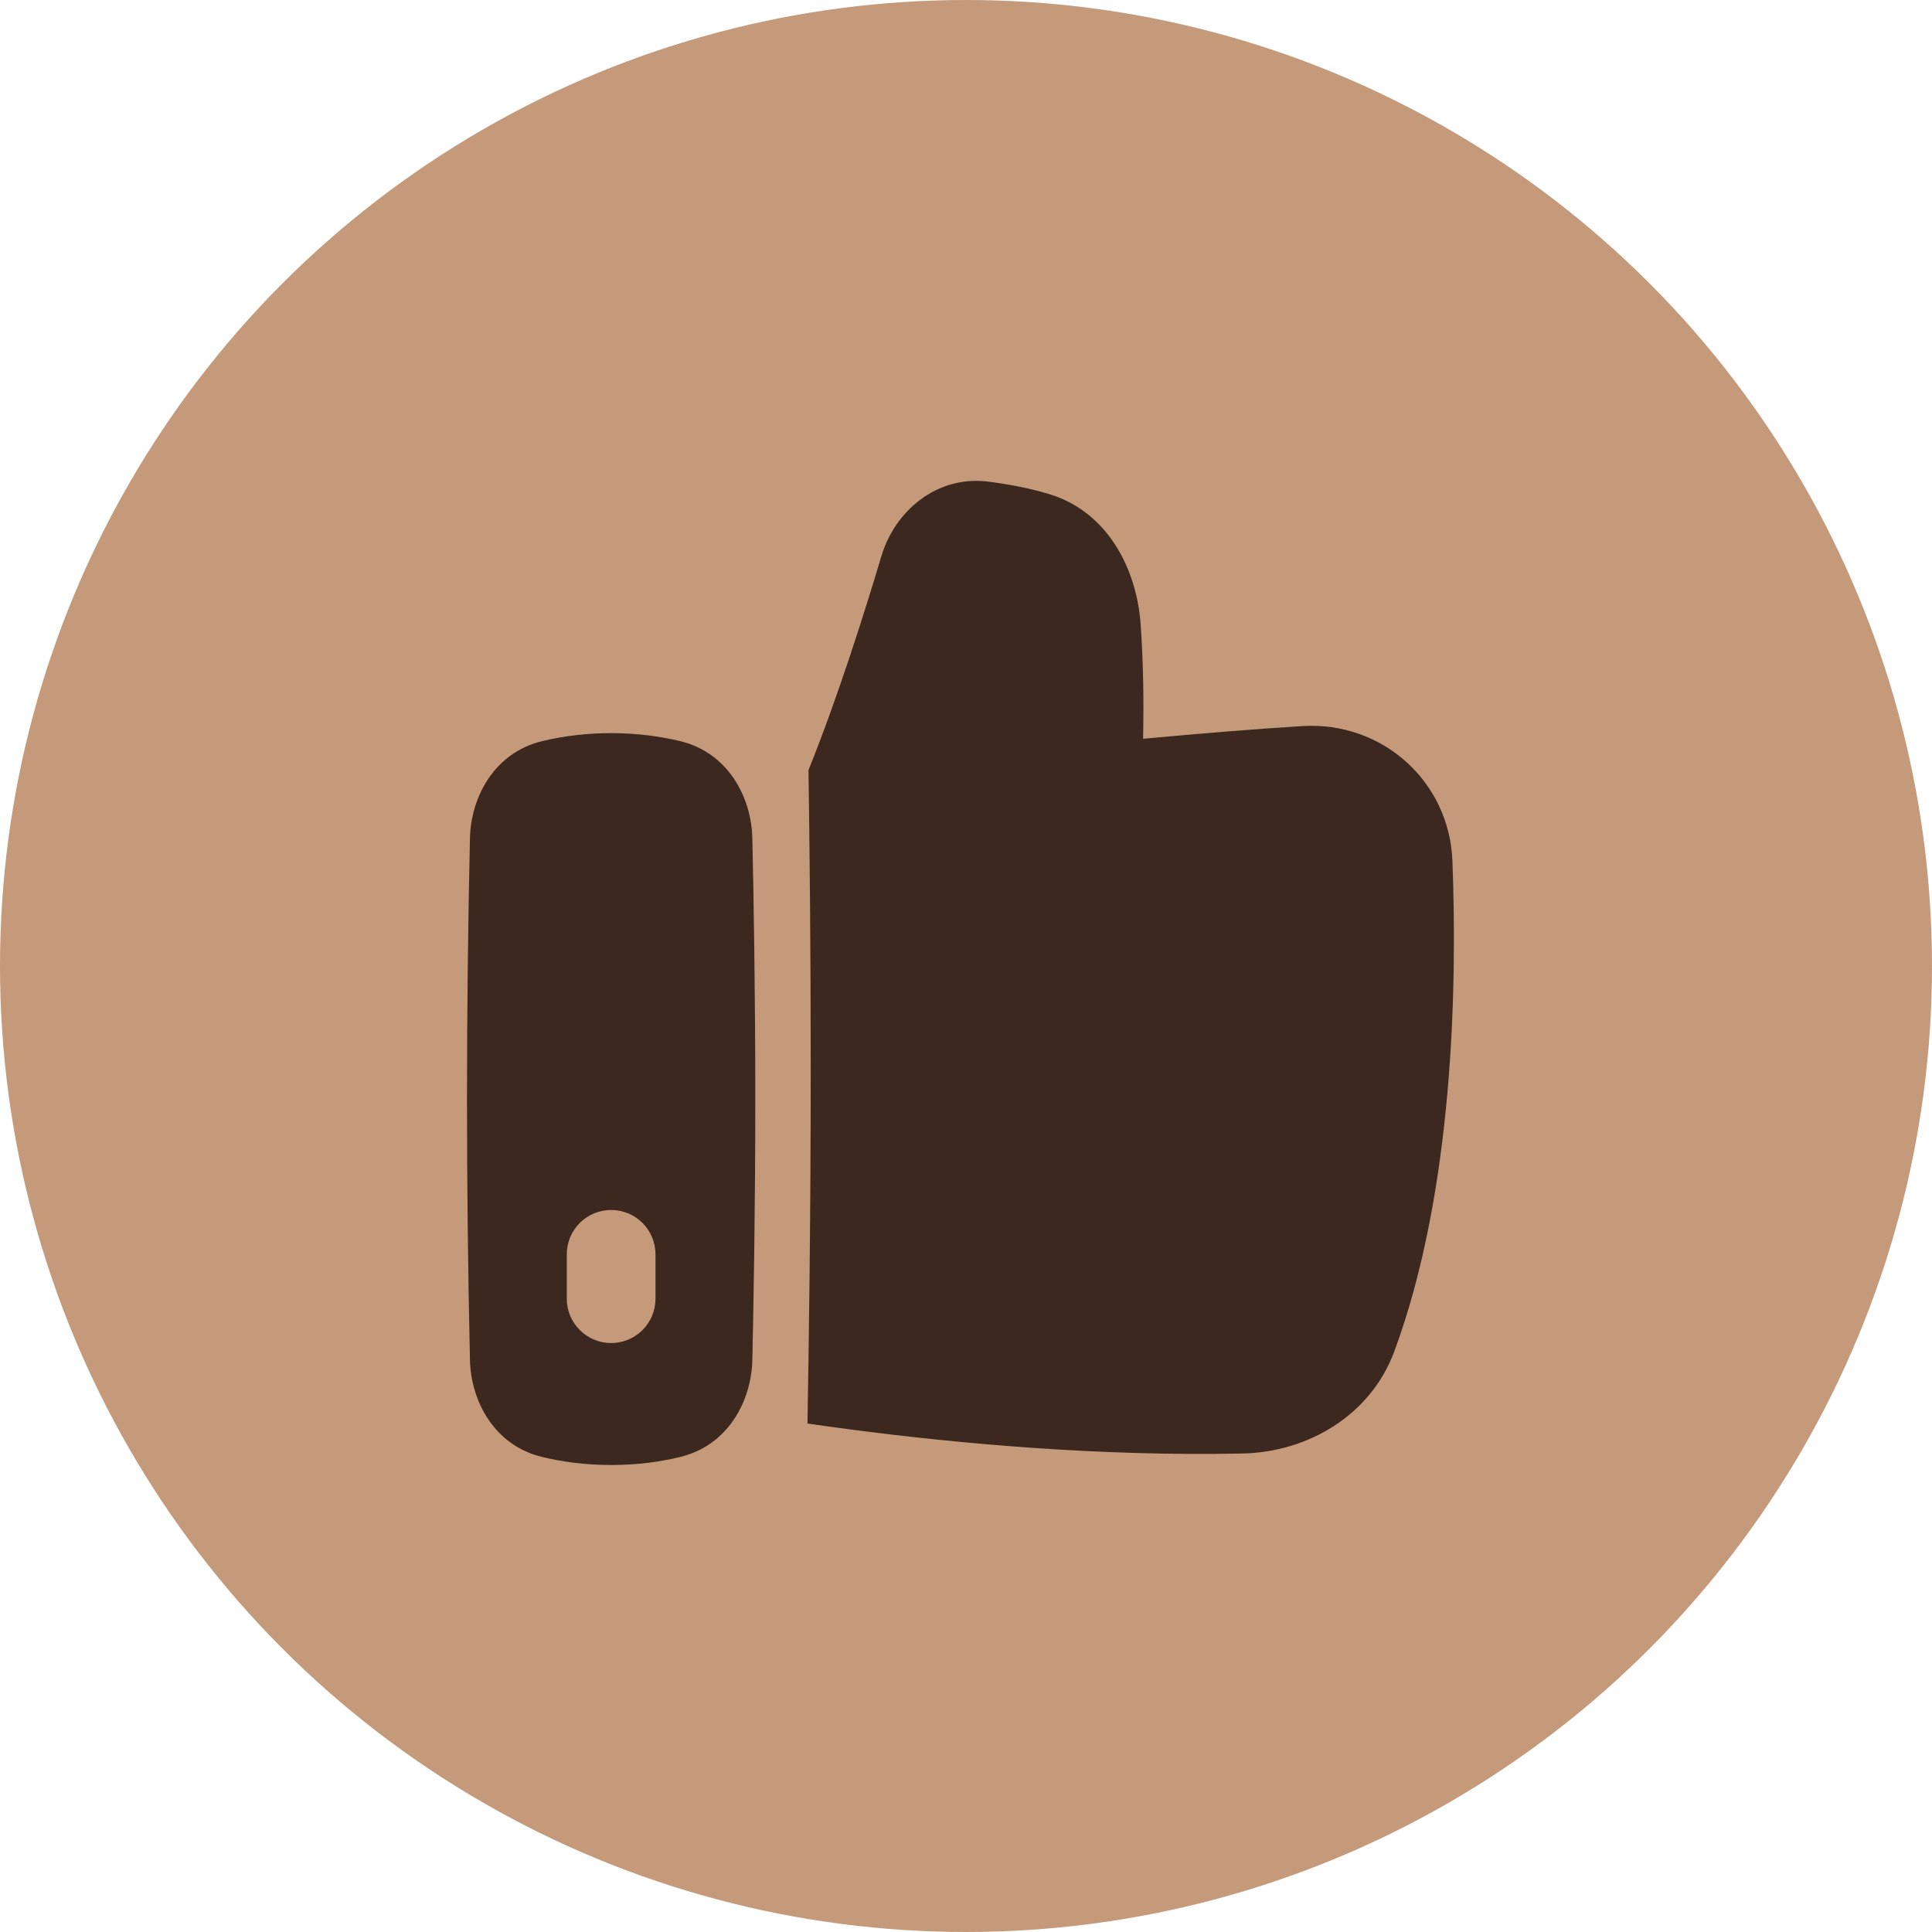 <?xml version="1.0" encoding="UTF-8"?> <svg xmlns="http://www.w3.org/2000/svg" width="49" height="49" viewBox="0 0 49 49" fill="none"><circle cx="24.5" cy="24.5" r="24.5" fill="#C59A7B"></circle><path fill-rule="evenodd" clip-rule="evenodd" d="M20.562 27.031C20.562 24.058 20.533 21.397 20.505 19.533C21.236 17.719 21.923 15.551 22.354 14.105C22.695 12.962 23.755 12.055 25.052 12.214C25.532 12.273 26.073 12.37 26.608 12.531C28.111 12.985 28.831 14.453 28.929 15.83C28.999 16.818 29.011 17.817 28.991 18.737C30.476 18.601 31.809 18.49 33.035 18.415C35.054 18.292 36.761 19.813 36.837 21.843C36.958 25.025 36.865 30.206 35.366 34.267C34.764 35.898 33.175 36.828 31.515 36.864C27.848 36.941 24.238 36.605 21.551 36.252C21.174 36.203 20.817 36.153 20.479 36.104C20.51 34.4 20.562 30.992 20.562 27.031ZM15.5 37.156C14.819 37.156 14.232 37.068 13.756 36.954C12.528 36.66 11.943 35.525 11.919 34.493C11.87 32.288 11.844 30.081 11.844 27.875C11.844 25.668 11.87 23.462 11.919 21.256C11.943 20.224 12.528 19.09 13.756 18.795C14.327 18.66 14.913 18.593 15.5 18.594C16.181 18.594 16.768 18.682 17.244 18.795C18.472 19.089 19.057 20.224 19.081 21.256C19.112 22.648 19.156 25.083 19.156 27.875C19.156 30.667 19.112 33.101 19.081 34.494C19.057 35.526 18.472 36.66 17.244 36.954C16.768 37.069 16.181 37.156 15.5 37.156ZM15.5 30.688C15.798 30.688 16.084 30.806 16.296 31.017C16.506 31.228 16.625 31.514 16.625 31.813V32.938C16.625 33.236 16.506 33.522 16.296 33.733C16.084 33.944 15.798 34.063 15.5 34.063C15.202 34.063 14.915 33.944 14.704 33.733C14.493 33.522 14.375 33.236 14.375 32.938V31.813C14.375 31.514 14.493 31.228 14.704 31.017C14.915 30.806 15.202 30.688 15.5 30.688Z" fill="#3C281E"></path></svg> 